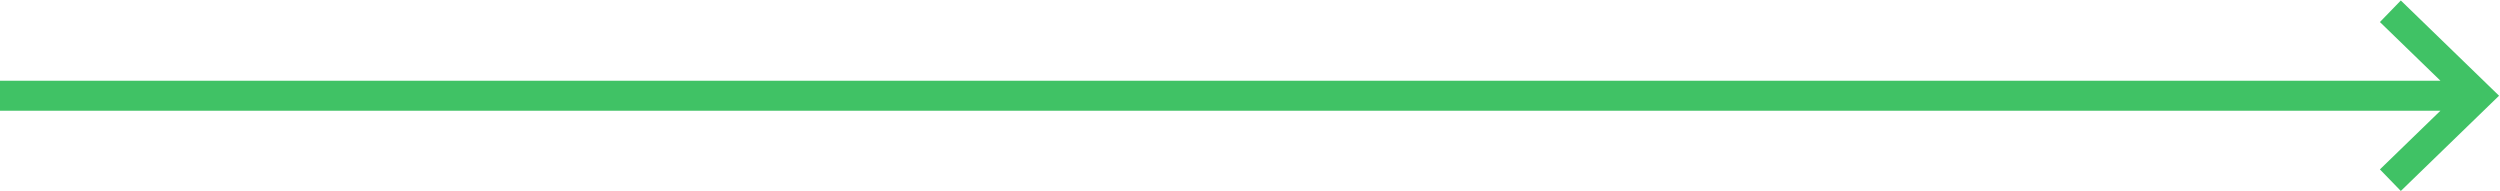 <?xml version="1.0" encoding="UTF-8"?> <svg xmlns="http://www.w3.org/2000/svg" width="666" height="51" viewBox="0 0 666 51" fill="none"> <path d="M657.012 25.5H0M636.794 48L660 25.5L636.794 3" stroke="#40C265" stroke-width="8"></path> </svg> 